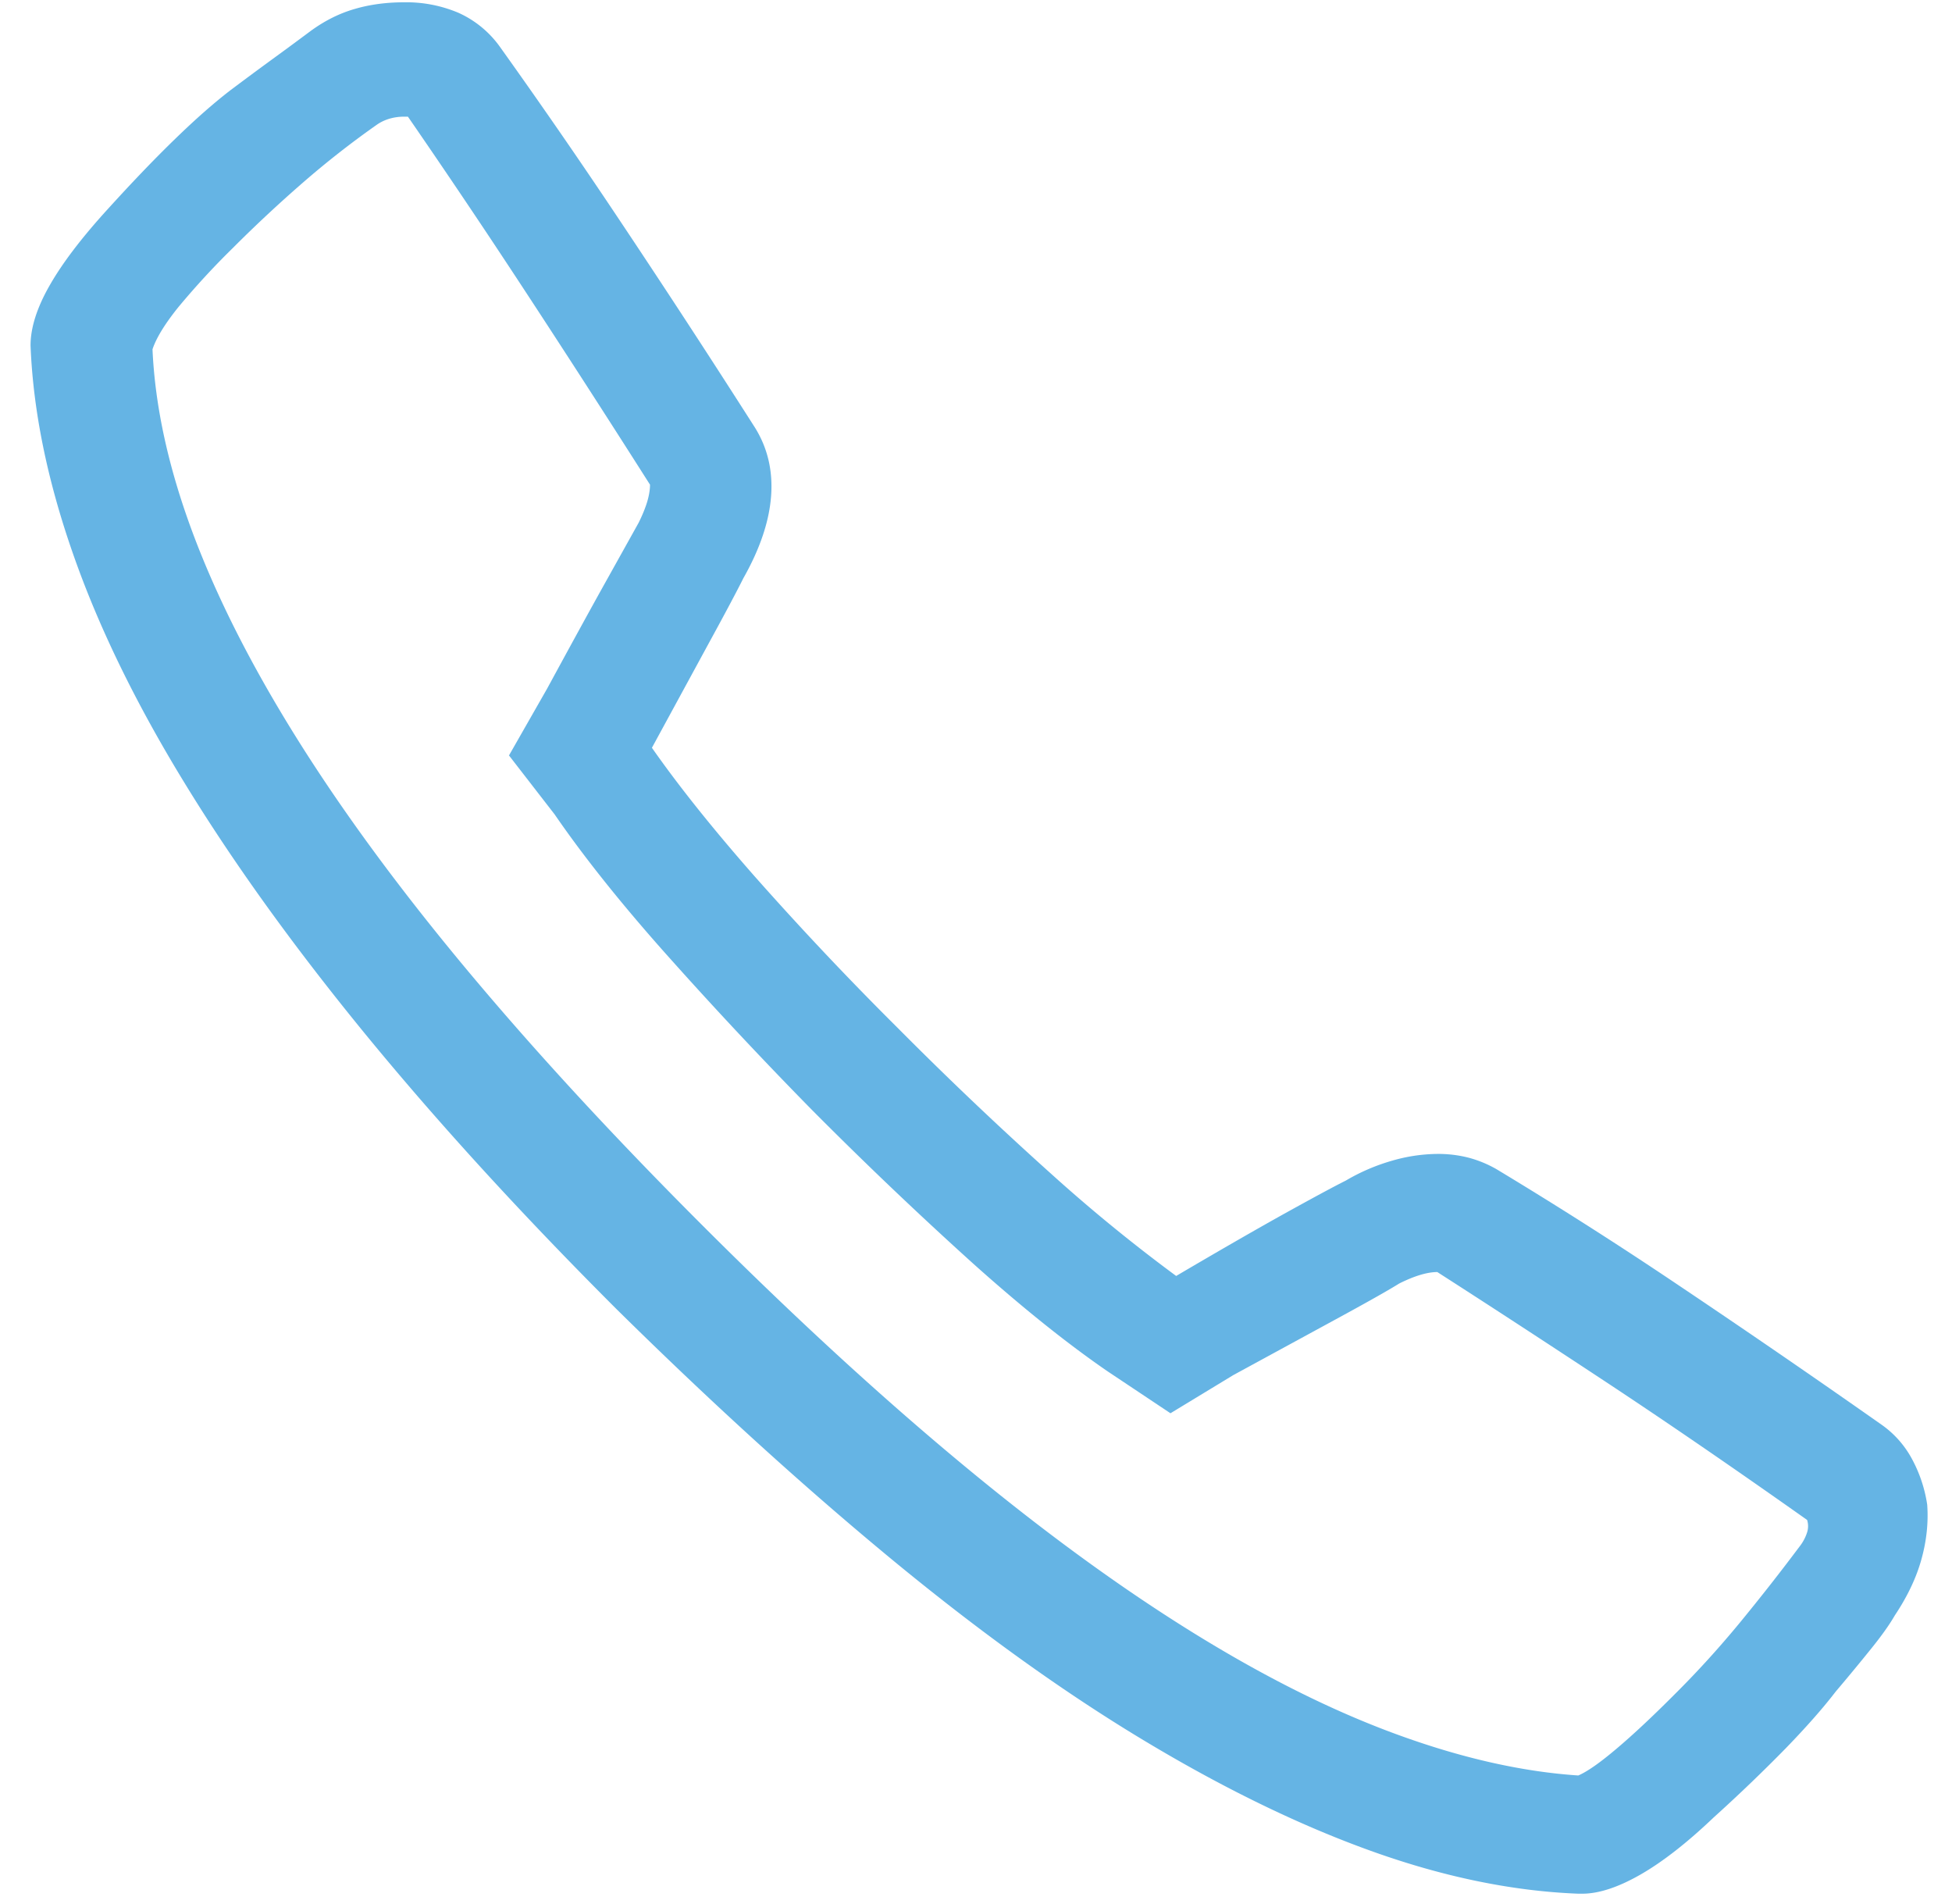 <svg xmlns="http://www.w3.org/2000/svg" width="40" height="39" viewBox="0 0 40 39"><path fill="#65B4E4" d="M32.422 38.797c.338 0 .736-.13 1.191-.39.456-.261.957-.652 1.504-1.173a33.21 33.21 0 001.485-1.425c.416-.43.755-.814 1.015-1.153a43 43 0 00.742-.898c.209-.26.365-.482.47-.664.26-.39.442-.775.546-1.153.104-.377.143-.748.117-1.113a2.845 2.845 0 00-.312-.937 2.033 2.033 0 00-.625-.704 235.742 235.742 0 00-4.18-2.87 88.497 88.497 0 00-3.71-2.364 2.368 2.368 0 00-.567-.234 2.498 2.498 0 00-.645-.078 3.42 3.42 0 00-.918.136 4.08 4.08 0 00-.957.41c-.26.13-.683.359-1.27.684-.585.326-1.321.749-2.206 1.27a33.384 33.384 0 01-2.559-2.09 75.732 75.732 0 01-3.145-2.989 67.007 67.007 0 01-2.949-3.125c-.846-.963-1.543-1.835-2.09-2.617l1.211-2.226c.313-.573.534-.99.664-1.25.339-.6.528-1.16.567-1.68.039-.52-.072-.99-.332-1.406a242.887 242.887 0 00-2.832-4.336A131.825 131.825 0 0010.234.945a2.104 2.104 0 00-.84-.683A2.739 2.739 0 008.282.047c-.364 0-.703.045-1.015.137-.313.09-.612.24-.899.449a77.72 77.72 0 01-.742.547c-.286.208-.586.43-.898.664-.339.26-.717.592-1.133.996-.417.403-.886.892-1.406 1.465-.521.573-.912 1.087-1.172 1.543-.26.455-.391.866-.391 1.23.052 1.328.339 2.741.86 4.238.52 1.498 1.282 3.067 2.285 4.707 1.002 1.641 2.24 3.36 3.71 5.157 1.472 1.797 3.184 3.672 5.137 5.625 1.953 1.927 3.828 3.632 5.625 5.117 1.797 1.484 3.516 2.721 5.156 3.71 1.641.99 3.204 1.752 4.688 2.286 1.484.534 2.904.827 4.258.879h.078zm-.078-2.422c-1.172-.078-2.429-.365-3.77-.86-1.34-.494-2.76-1.21-4.258-2.148-1.497-.937-3.073-2.096-4.726-3.476-1.654-1.38-3.392-2.982-5.215-4.805-1.823-1.823-3.424-3.561-4.805-5.215-1.38-1.654-2.539-3.23-3.476-4.726-.938-1.498-1.654-2.91-2.149-4.239-.494-1.328-.768-2.578-.82-3.75.078-.234.254-.52.527-.86a16.04 16.04 0 011.114-1.21c.468-.469.95-.918 1.445-1.348a18.53 18.53 0 011.523-1.191.901.901 0 01.254-.117c.091-.026.19-.04.293-.04h.078a180.35 180.35 0 012.364 3.516c.82 1.25 1.686 2.591 2.597 4.024 0 .104-.02.221-.058.351-.04.13-.098.274-.176.43l-.664 1.191c-.313.56-.716 1.296-1.211 2.207l-.781 1.368.937 1.21c.573.834 1.302 1.752 2.188 2.754a89.442 89.442 0 003.086 3.301 84.106 84.106 0 003.3 3.145c1.003.898 1.921 1.634 2.754 2.207l1.29.86 1.288-.782L27.5 26.96c.573-.313.964-.534 1.172-.664.156-.078.3-.137.43-.176.13-.039.247-.059.351-.059 1.016.652 2.155 1.394 3.418 2.227 1.263.833 2.65 1.784 4.16 2.852a.422.422 0 010 .254.924.924 0 01-.156.292 44.05 44.05 0 01-1.21 1.543c-.418.508-.86.997-1.33 1.465-.468.47-.871.847-1.21 1.133-.339.287-.599.469-.781.547z"/></svg>